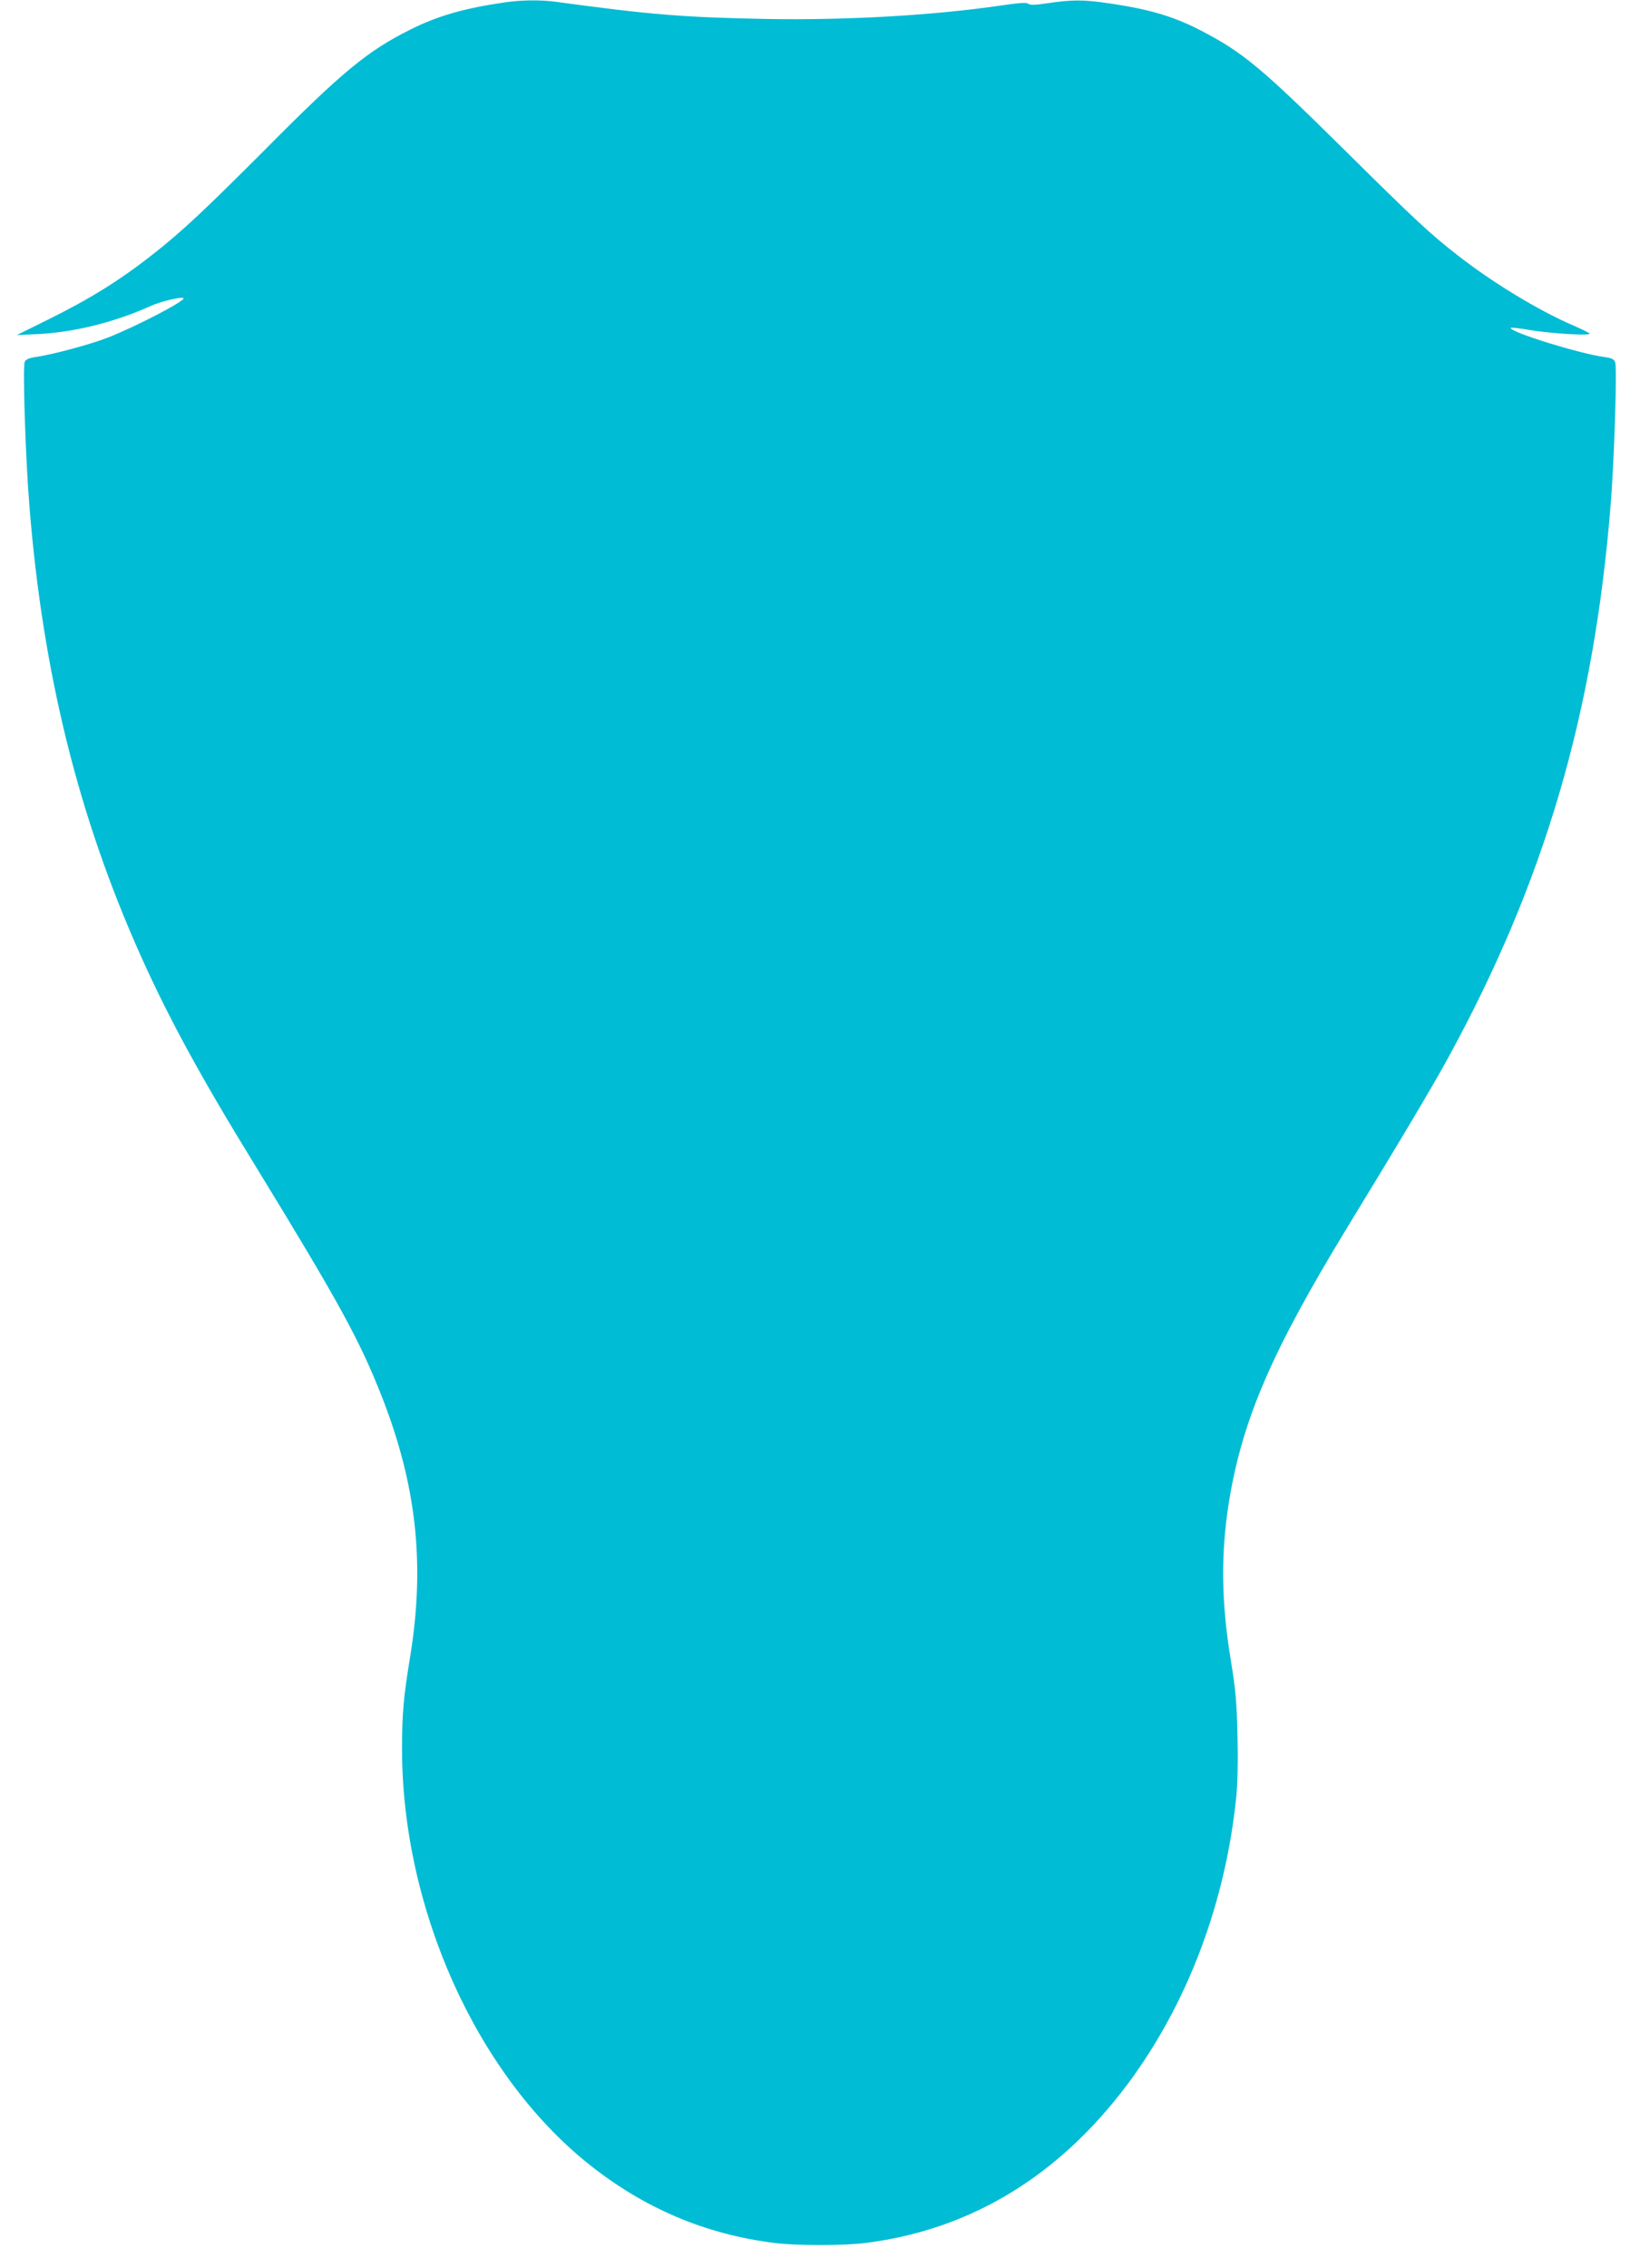 <?xml version="1.0" standalone="no"?>
<!DOCTYPE svg PUBLIC "-//W3C//DTD SVG 20010904//EN"
 "http://www.w3.org/TR/2001/REC-SVG-20010904/DTD/svg10.dtd">
<svg version="1.0" xmlns="http://www.w3.org/2000/svg"
 width="926pt" height="1280pt" viewBox="0 0 926 1280"
 preserveAspectRatio="xMidYMid meet">
<g transform="translate(0,1280) scale(0.1,-0.1)"
fill="#00bcd4" stroke="none">
<path d="M2860 12788 c-237 -34 -389 -77 -547 -157 -238 -119 -381 -237 -808
-667 -341 -342 -475 -468 -630 -590 -197 -156 -365 -260 -610 -381 l-170 -84
115 5 c210 11 431 65 641 159 57 26 175 54 185 44 14 -13 -263 -158 -426 -222
-99 -39 -316 -97 -408 -110 -36 -5 -55 -13 -62 -26 -13 -23 4 -543 26 -814 75
-940 276 -1753 628 -2538 157 -350 336 -680 643 -1179 474 -774 592 -989 716
-1303 199 -505 248 -952 163 -1475 -37 -223 -46 -323 -46 -520 0 -901 419
-1835 1051 -2342 313 -251 661 -399 1054 -448 116 -15 394 -15 510 0 594 74
1093 377 1482 897 338 453 554 1025 614 1627 7 76 10 202 6 345 -4 188 -11
257 -36 411 -56 335 -59 612 -11 909 76 460 240 841 661 1533 320 524 491 812
576 968 545 996 824 1947 918 3130 20 253 36 765 25 795 -7 18 -19 24 -62 30
-140 19 -528 139 -528 164 0 4 46 -1 103 -11 125 -21 357 -35 342 -20 -5 5
-48 26 -94 46 -191 82 -452 240 -648 393 -157 122 -236 195 -643 598 -457 452
-567 545 -791 663 -161 86 -299 128 -529 162 -151 23 -217 23 -368 0 -59 -9
-86 -9 -96 -1 -9 8 -50 5 -147 -9 -386 -57 -878 -85 -1334 -77 -466 9 -653 24
-1195 98 -79 10 -183 9 -270 -3z"/>
</g>
</svg>
